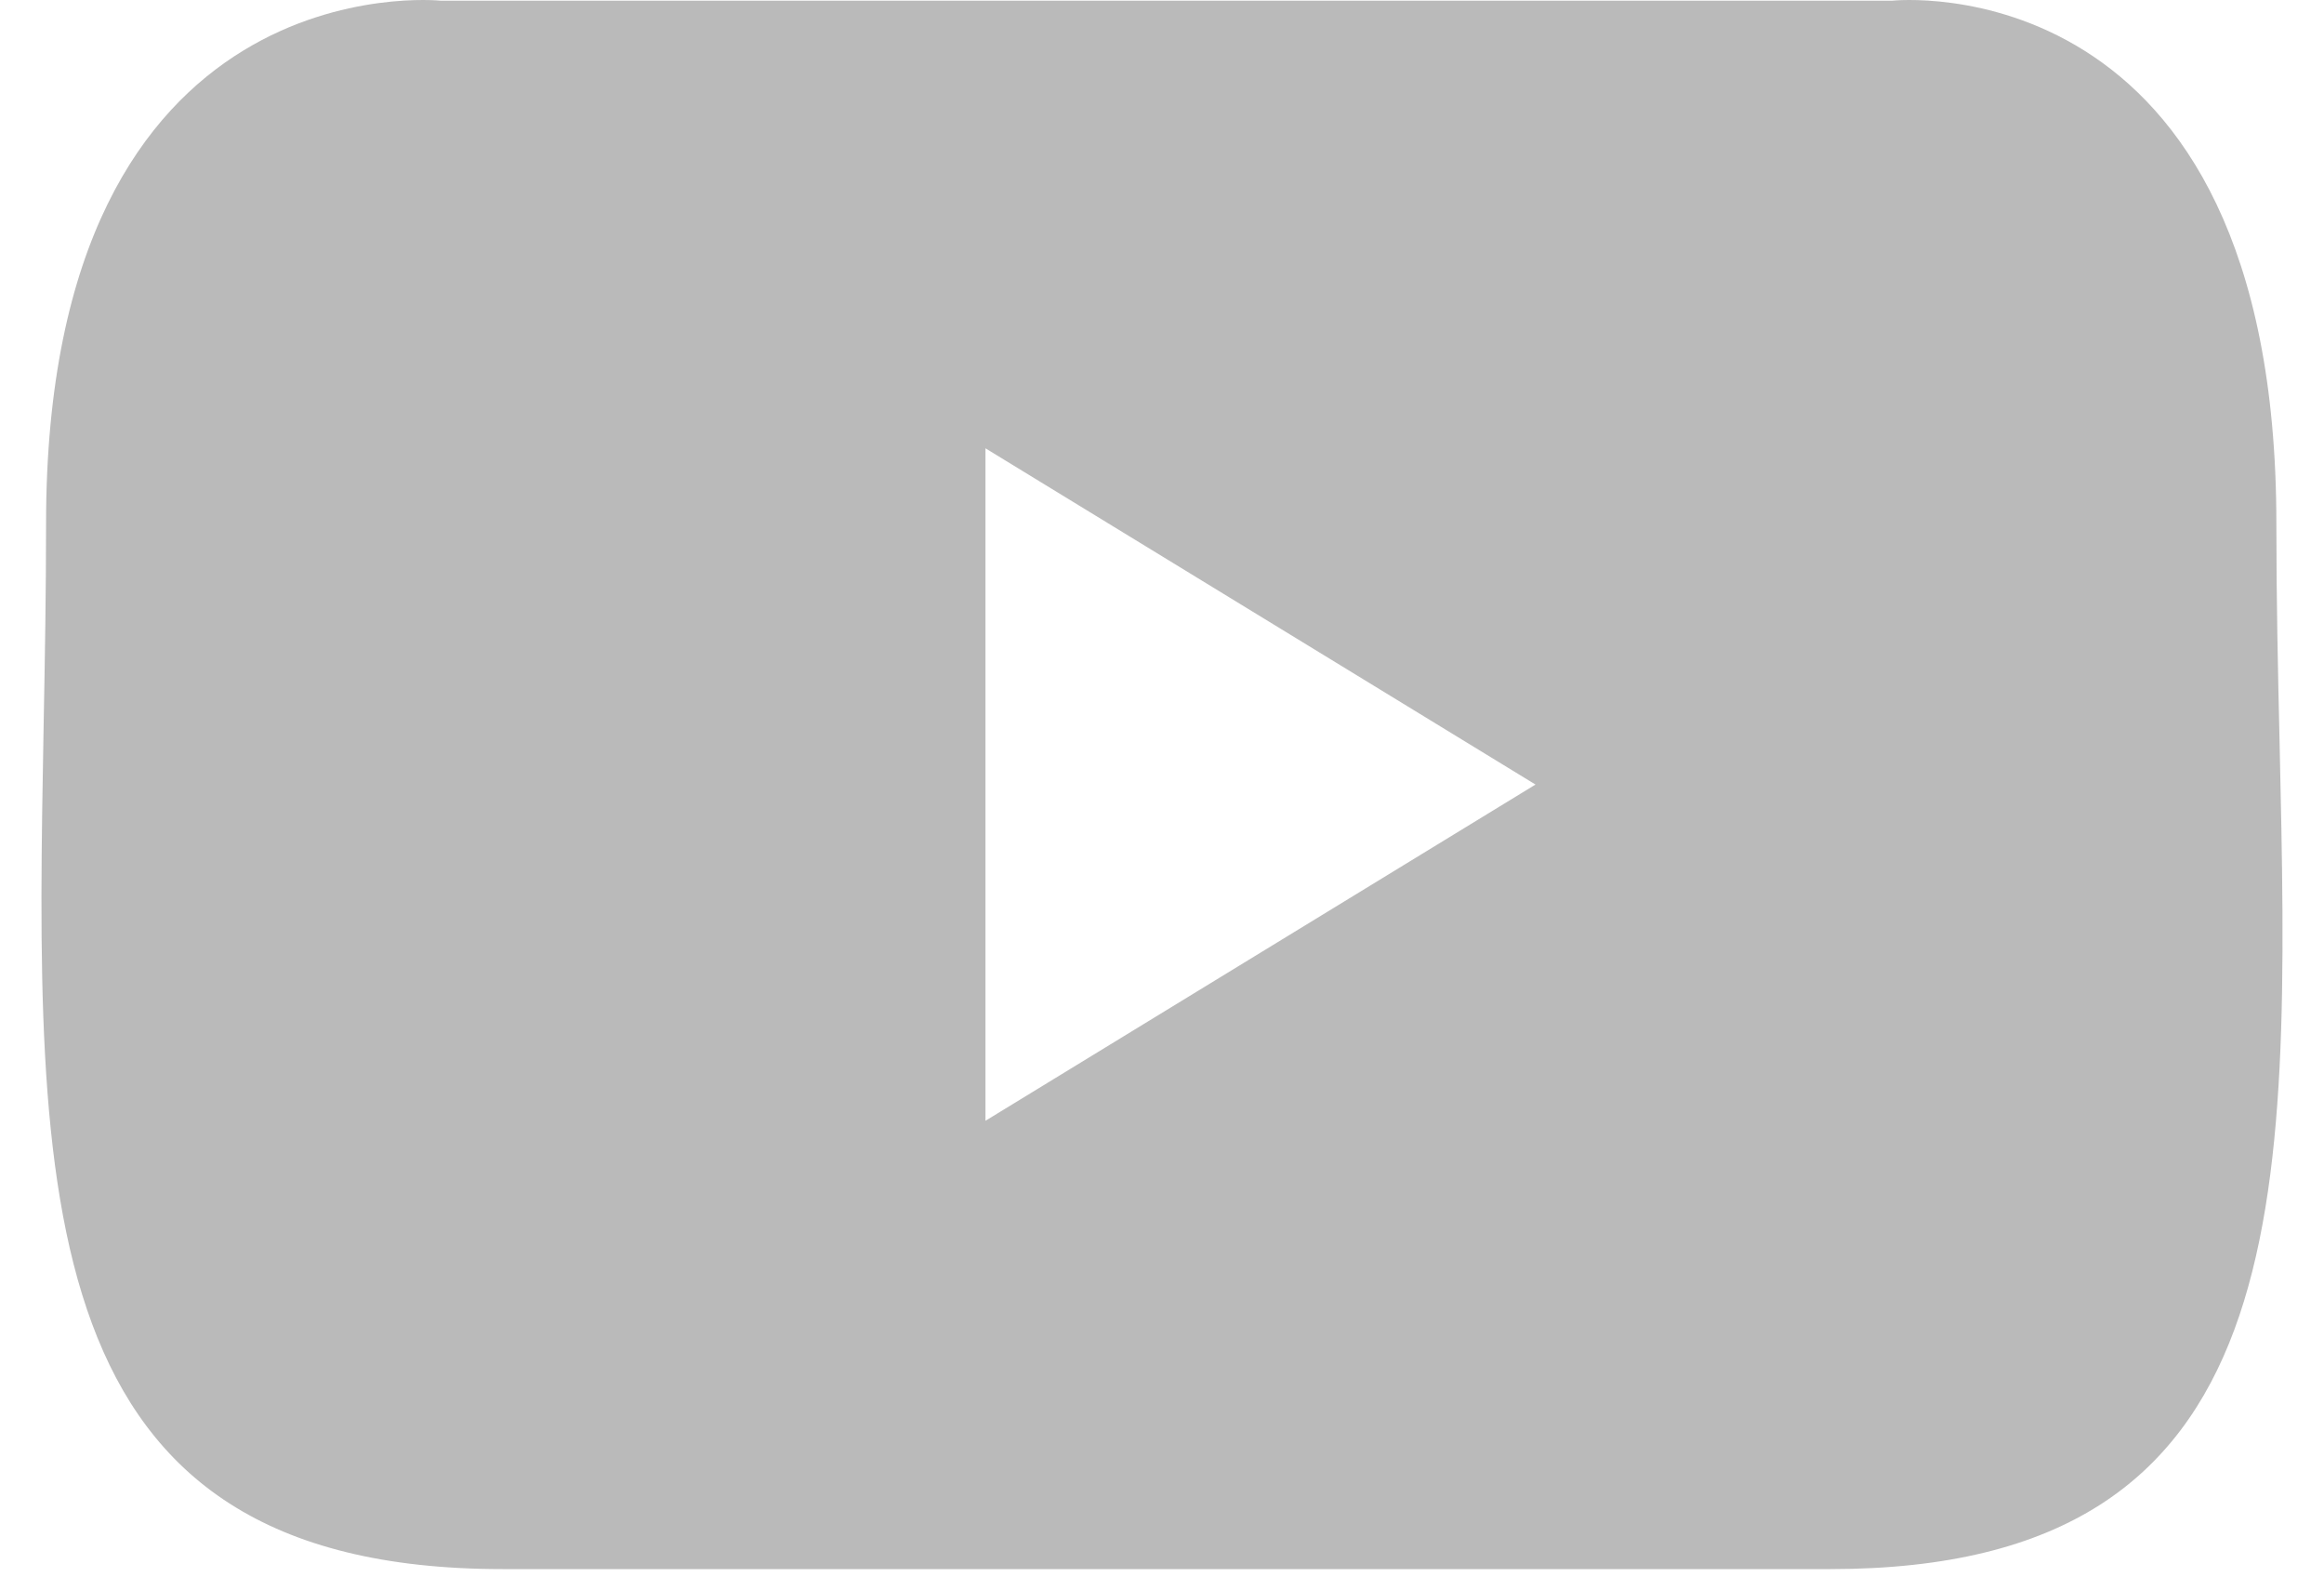 <svg width="28" height="19" viewBox="0 0 28 19" fill="none" xmlns="http://www.w3.org/2000/svg">
    <path fill-rule="evenodd" clip-rule="evenodd" d="M22.801 0.008C22.801 0.008 27.426 -0.486 27.426 6.305C27.426 7.207 27.445 8.091 27.465 8.946C27.59 14.535 27.688 18.9 22.052 18.9H16.677H6.054C0.342 18.9 0.423 14.416 0.526 8.719C0.541 7.934 0.555 7.127 0.555 6.305C0.555 -0.486 5.305 0.008 5.305 0.008H15.053H16.178H16.552H22.801ZM18.5 9.45L11.873 5.4V13.5L18.5 9.45Z" fill="#BABABA"/>
</svg>